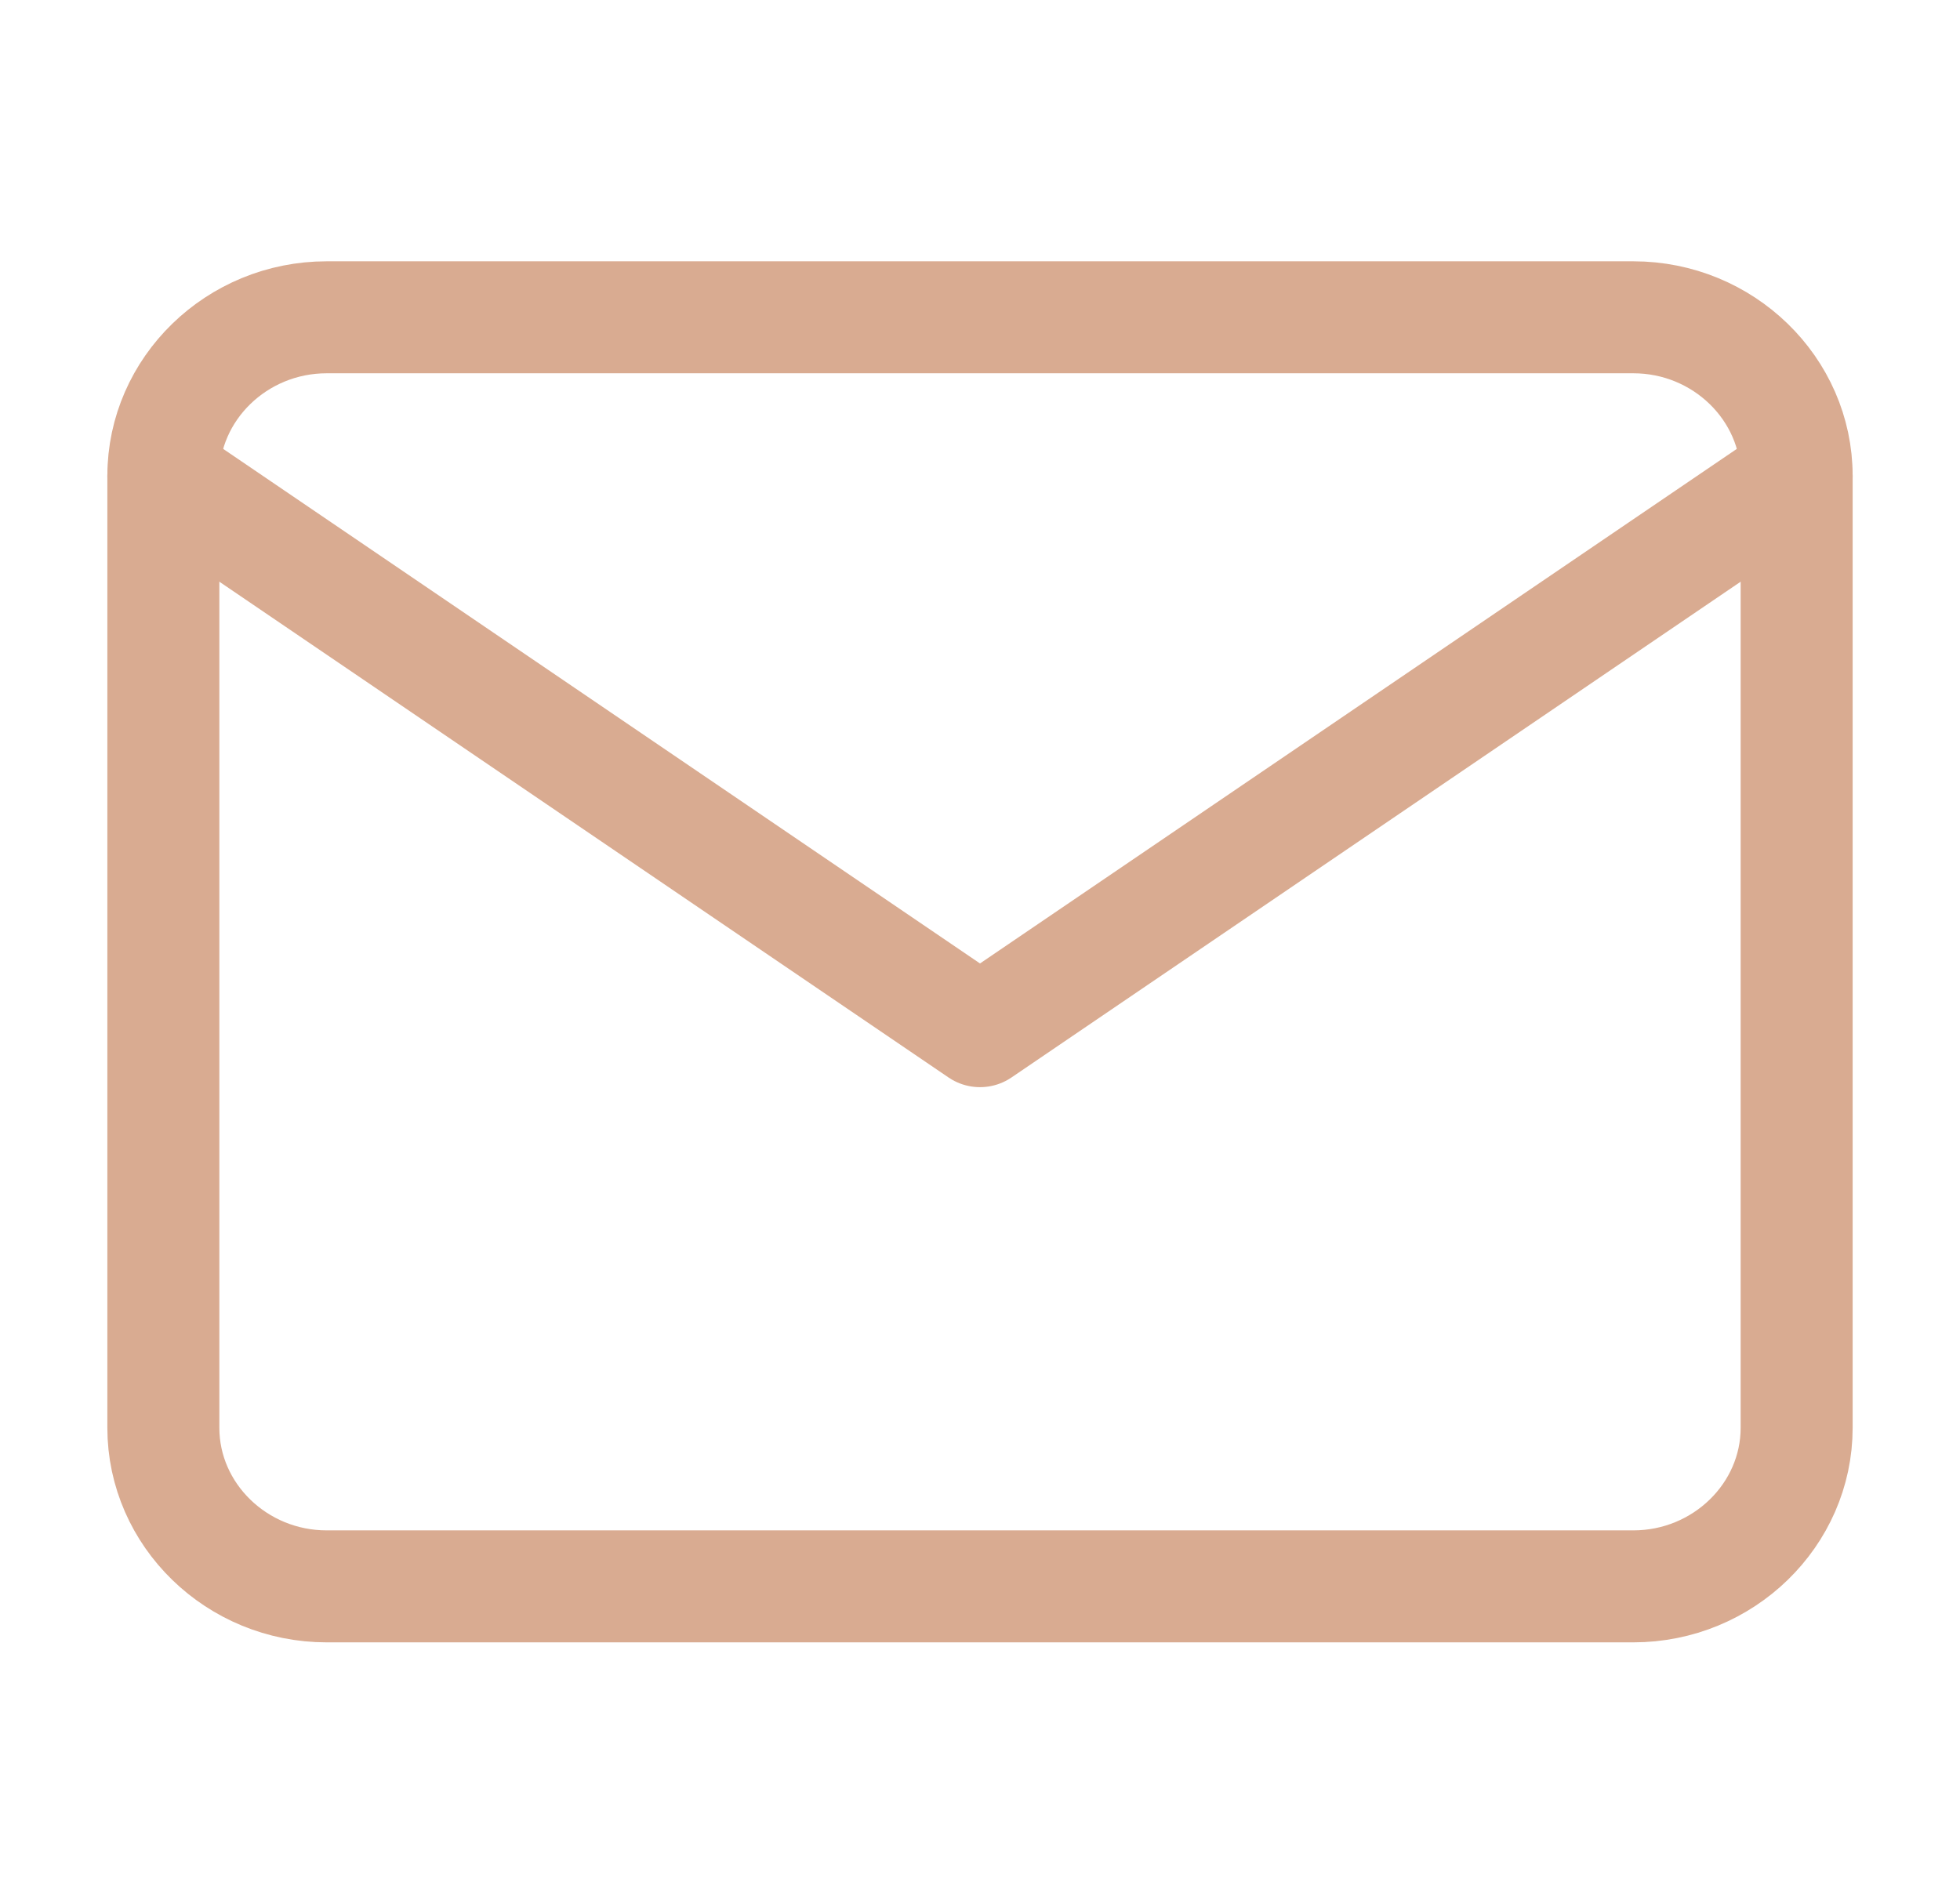 <svg width="35" height="34" viewBox="0 0 35 34" fill="none" xmlns="http://www.w3.org/2000/svg">
<path d="M5.833 5.667H29.167C30.771 5.667 32.083 6.942 32.083 8.5V25.5C32.083 27.058 30.771 28.333 29.167 28.333H5.833C4.229 28.333 2.917 27.058 2.917 25.5V8.5C2.917 6.942 4.229 5.667 5.833 5.667Z" stroke="#D9AB91" stroke-width="2" stroke-linecap="round" stroke-linejoin="round"/>
<path d="M32.083 8.5L17.5 18.417L2.917 8.5" stroke="#D9AB91" stroke-width="2" stroke-linecap="round" stroke-linejoin="round"/>
</svg>
